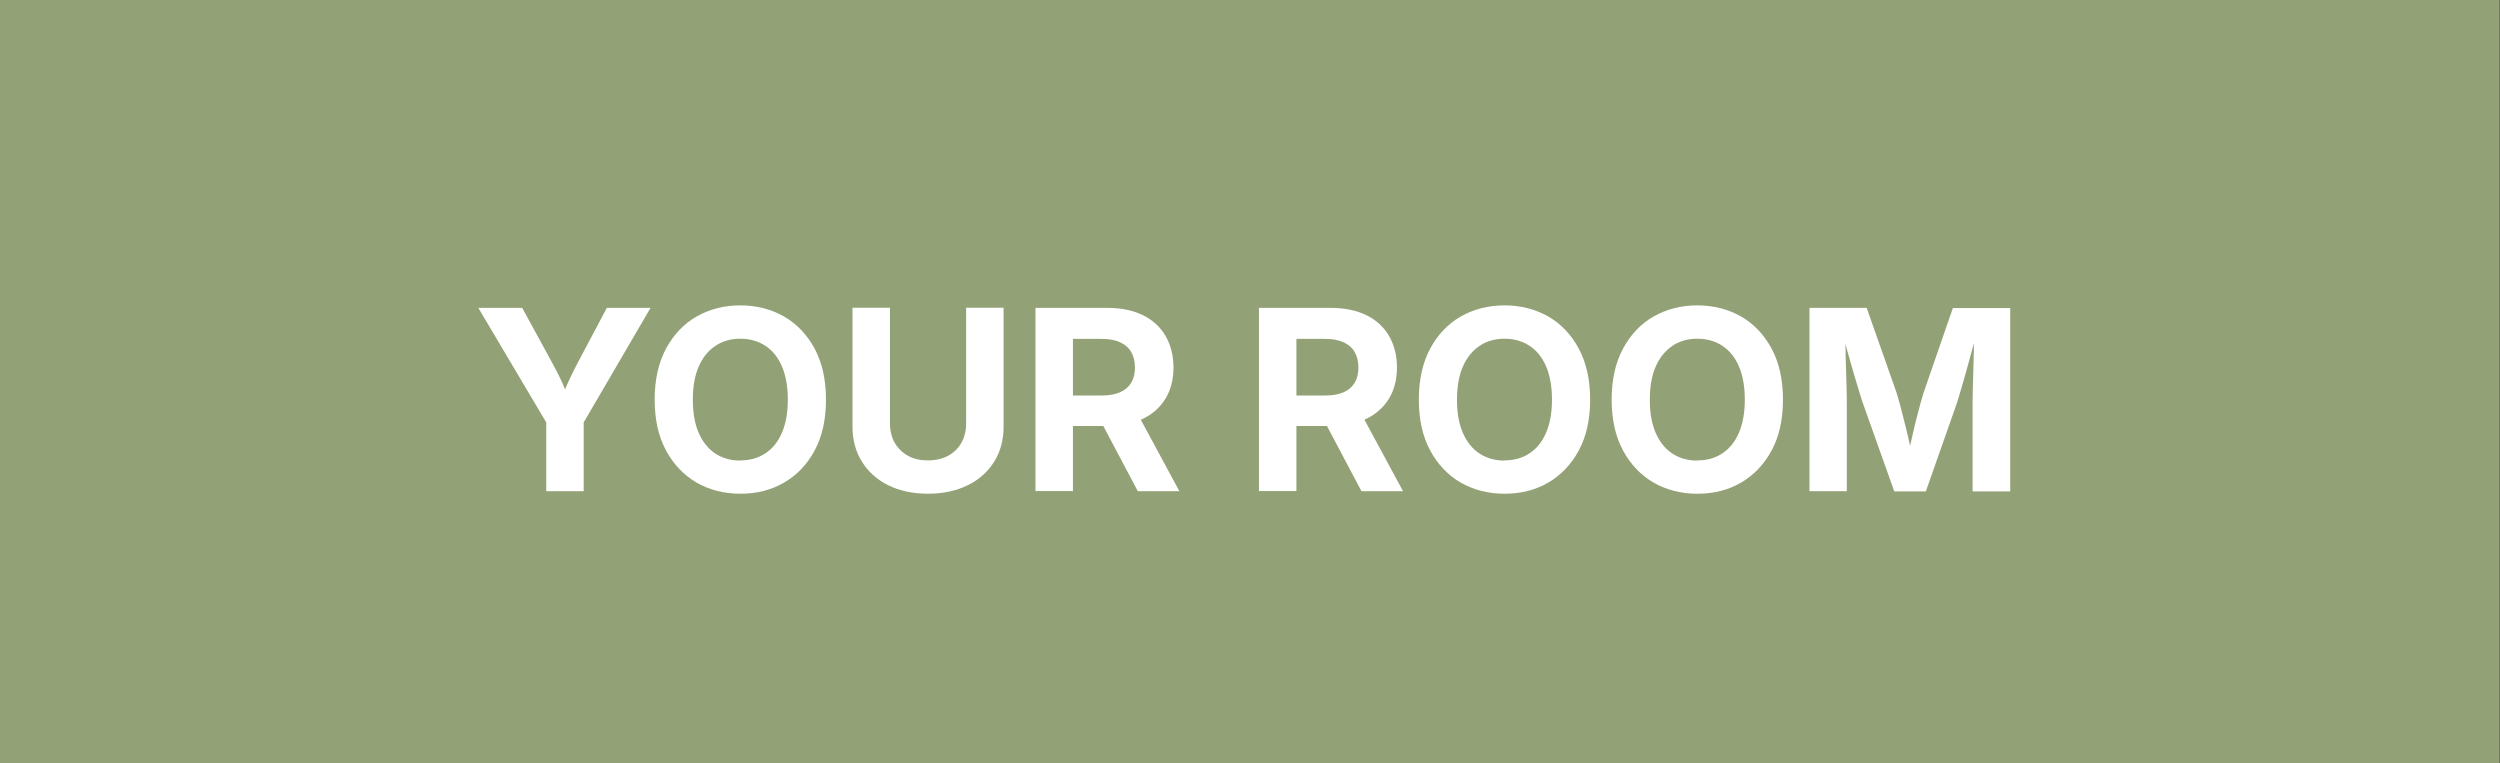 <?xml version="1.0" encoding="UTF-8"?>
<svg id="Livello_1" data-name="Livello 1" xmlns="http://www.w3.org/2000/svg" viewBox="0 0 139.5 42.6">
  <rect x="0" y="0" width="139.5" height="42.6" fill="#333333" stroke="none"/>
  <defs>
    <style>
      .cls-1 {
        fill: #fff;
      }

      .cls-2 {
        fill: #92a176;
      }
    </style>
  </defs>
  <rect class="cls-2" width="139.48" height="42.6"/>
  <g>
    <path class="cls-1" d="M30.48,27.41v-3.84l-3.79-6.39h2.45l1.73,3.17c.17.31.32.62.47.93.14.31.29.66.43,1.06h-.46c.14-.41.28-.77.42-1.07.14-.31.29-.61.45-.92l1.68-3.17h2.44l-3.73,6.39v3.84h-2.08Z"/>
    <path class="cls-1" d="M41.31,27.55c-.91,0-1.72-.21-2.44-.62-.72-.42-1.29-1.02-1.71-1.8s-.63-1.73-.63-2.83.21-2.05.63-2.84c.42-.78.99-1.39,1.71-1.8s1.54-.62,2.44-.62,1.72.21,2.44.62c.72.42,1.29,1.02,1.71,1.8.42.79.63,1.73.63,2.84s-.21,2.05-.63,2.83c-.42.79-.99,1.38-1.71,1.8-.72.42-1.53.62-2.44.62ZM41.31,25.69c.53,0,1-.13,1.39-.39.4-.26.71-.64.93-1.15.22-.51.33-1.12.33-1.85s-.11-1.35-.33-1.86c-.22-.51-.53-.89-.93-1.15-.4-.26-.86-.39-1.39-.39s-.99.13-1.39.4c-.4.26-.71.65-.93,1.15s-.33,1.12-.33,1.86.11,1.34.33,1.85c.22.5.53.89.93,1.15.4.26.86.39,1.39.39Z"/>
    <path class="cls-1" d="M51.79,27.55c-.85,0-1.59-.16-2.22-.47-.63-.31-1.12-.75-1.47-1.31-.35-.56-.53-1.21-.53-1.95v-6.65h2.09v6.47c0,.4.09.75.26,1.06.18.31.42.55.74.73.32.18.69.26,1.12.26s.81-.09,1.13-.26c.32-.18.57-.42.74-.73.17-.31.26-.66.26-1.06v-6.47h2.09v6.65c0,.74-.18,1.39-.53,1.95s-.84,1-1.48,1.31c-.63.31-1.37.47-2.22.47Z"/>
    <path class="cls-1" d="M57.78,27.41v-10.23h4.02c.77,0,1.43.14,1.98.41.55.27.97.66,1.26,1.16.29.5.44,1.09.44,1.76s-.15,1.25-.45,1.74c-.3.49-.73.87-1.28,1.13-.56.26-1.23.39-2.02.39h-2.7v-1.7h2.44c.41,0,.75-.06,1.03-.18.27-.12.48-.3.62-.53s.21-.52.21-.85-.07-.63-.21-.87-.35-.42-.62-.54c-.27-.13-.62-.19-1.04-.19h-1.59v8.49h-2.1ZM63.49,27.41l-2.46-4.65h2.27l2.51,4.65h-2.31Z"/>
    <path class="cls-1" d="M70.25,27.41v-10.23h4.02c.77,0,1.43.14,1.98.41.55.27.97.66,1.26,1.16.29.5.44,1.09.44,1.76s-.15,1.25-.45,1.74c-.3.49-.73.87-1.28,1.13s-1.23.39-2.02.39h-2.7v-1.7h2.44c.41,0,.75-.06,1.03-.18.27-.12.48-.3.62-.53s.21-.52.21-.85-.07-.63-.21-.87-.35-.42-.62-.54c-.28-.13-.62-.19-1.04-.19h-1.59v8.49h-2.1ZM75.97,27.41l-2.46-4.65h2.27l2.51,4.65h-2.31Z"/>
    <path class="cls-1" d="M83.95,27.55c-.91,0-1.72-.21-2.44-.62-.72-.42-1.29-1.02-1.71-1.8s-.63-1.73-.63-2.83.21-2.05.63-2.84c.42-.78.99-1.39,1.71-1.8s1.54-.62,2.44-.62,1.72.21,2.44.62,1.29,1.02,1.71,1.8c.42.79.63,1.73.63,2.84s-.21,2.05-.63,2.83-.99,1.38-1.71,1.8c-.72.42-1.53.62-2.44.62ZM83.95,25.69c.53,0,1-.13,1.39-.39.4-.26.71-.64.93-1.15.22-.51.33-1.12.33-1.85s-.11-1.35-.33-1.86c-.22-.51-.53-.89-.93-1.15-.4-.26-.86-.39-1.39-.39s-.99.13-1.39.4-.71.65-.93,1.15-.33,1.12-.33,1.86.11,1.34.33,1.85c.22.5.53.89.93,1.15.4.26.86.39,1.39.39Z"/>
    <path class="cls-1" d="M94.71,27.55c-.91,0-1.72-.21-2.44-.62-.72-.42-1.29-1.02-1.71-1.8s-.63-1.73-.63-2.83.21-2.05.63-2.84c.42-.78.99-1.39,1.71-1.8s1.54-.62,2.44-.62,1.72.21,2.44.62,1.29,1.02,1.71,1.8c.42.79.63,1.73.63,2.84s-.21,2.05-.63,2.83-.99,1.38-1.71,1.8c-.72.42-1.53.62-2.44.62ZM94.71,25.69c.53,0,1-.13,1.39-.39.4-.26.71-.64.93-1.15.22-.51.33-1.12.33-1.85s-.11-1.35-.33-1.86c-.22-.51-.53-.89-.93-1.15-.4-.26-.86-.39-1.39-.39s-.99.13-1.39.4-.71.65-.93,1.15-.33,1.12-.33,1.86.11,1.34.33,1.85c.22.5.53.89.93,1.15.4.26.86.39,1.39.39Z"/>
    <path class="cls-1" d="M100.97,27.41v-10.23h3.19l1.66,4.71c.07.22.15.5.24.84.09.34.18.71.28,1.1s.18.77.26,1.13c.08.36.15.68.2.94h-.44c.05-.26.12-.57.2-.93s.17-.74.26-1.13c.09-.39.19-.76.28-1.1.09-.34.17-.62.24-.84l1.63-4.71h3.2v10.23h-2.1v-4.83c0-.22,0-.5.01-.83s.02-.68.03-1.06.02-.76.03-1.15c0-.39.02-.75.02-1.1h.16c-.09.38-.19.76-.3,1.16-.11.4-.22.79-.32,1.16s-.21.72-.3,1.04-.17.57-.24.78l-1.7,4.83h-1.76l-1.72-4.83c-.07-.21-.16-.46-.25-.78-.09-.31-.2-.65-.31-1.03-.11-.38-.22-.76-.33-1.16-.11-.4-.21-.79-.32-1.17h.19c0,.33.01.69.02,1.07,0,.38.02.77.03,1.15s.02.74.03,1.07.01.61.01.84v4.83h-2.09Z"/>
  </g>
</svg>